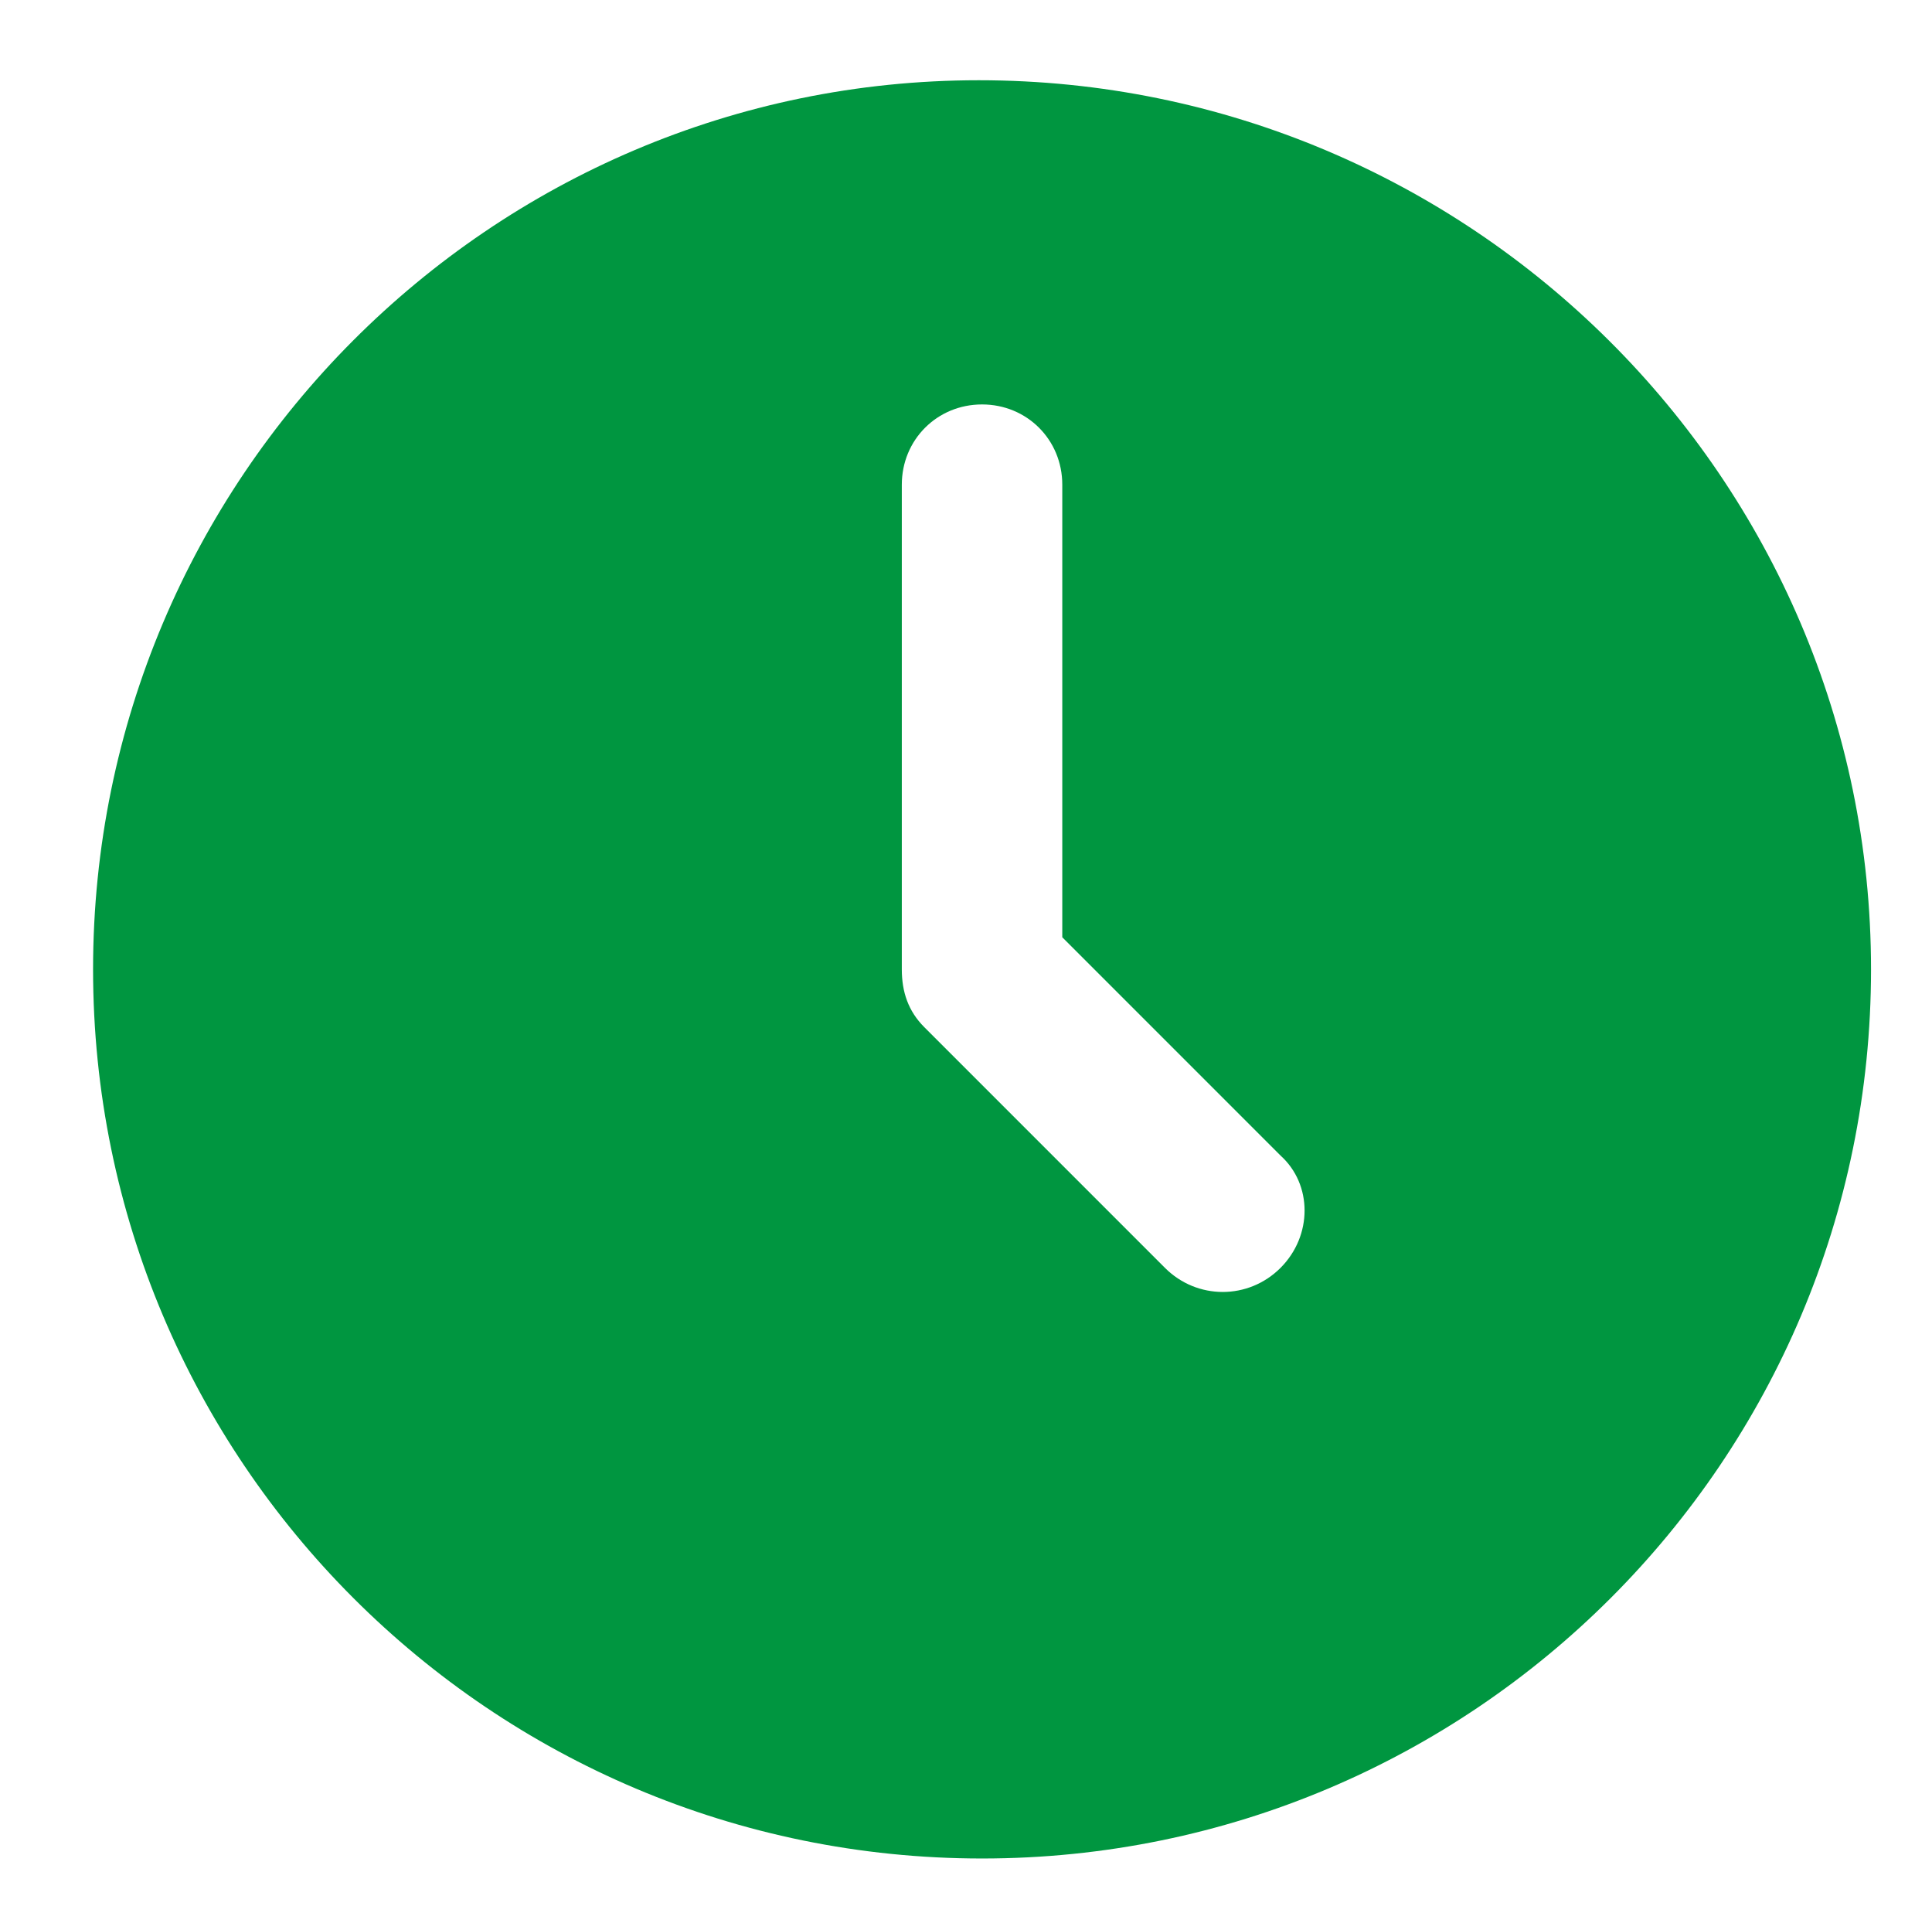 <?xml version="1.0" encoding="utf-8"?>
<!-- Generator: Adobe Illustrator 27.8.0, SVG Export Plug-In . SVG Version: 6.00 Build 0)  -->
<svg version="1.1" id="a" xmlns="http://www.w3.org/2000/svg" xmlns:xlink="http://www.w3.org/1999/xlink" x="0px" y="0px"
	 viewBox="0 0 60.2 59.6" style="enable-background:new 0 0 60.2 59.6;" xml:space="preserve">
<style type="text/css">
	.st0{fill:#009640;}
</style>
<path class="st0" d="M30.5,2.5C15.3,2.5,2.9,14.9,2.9,30.2s12.4,27.7,27.7,27.7s27.7-12.4,27.7-27.7S45.8,2.5,30.5,2.5z M39.9,39.5
	c-1,1-2.6,1-3.6,0L28.8,32c-0.5-0.5-0.7-1.1-0.7-1.8V15.1c0-1.4,1.1-2.5,2.5-2.5c1.4,0,2.5,1.1,2.5,2.5v14.1l6.8,6.8
	C40.9,36.9,40.9,38.5,39.9,39.5z"/>
</svg>
